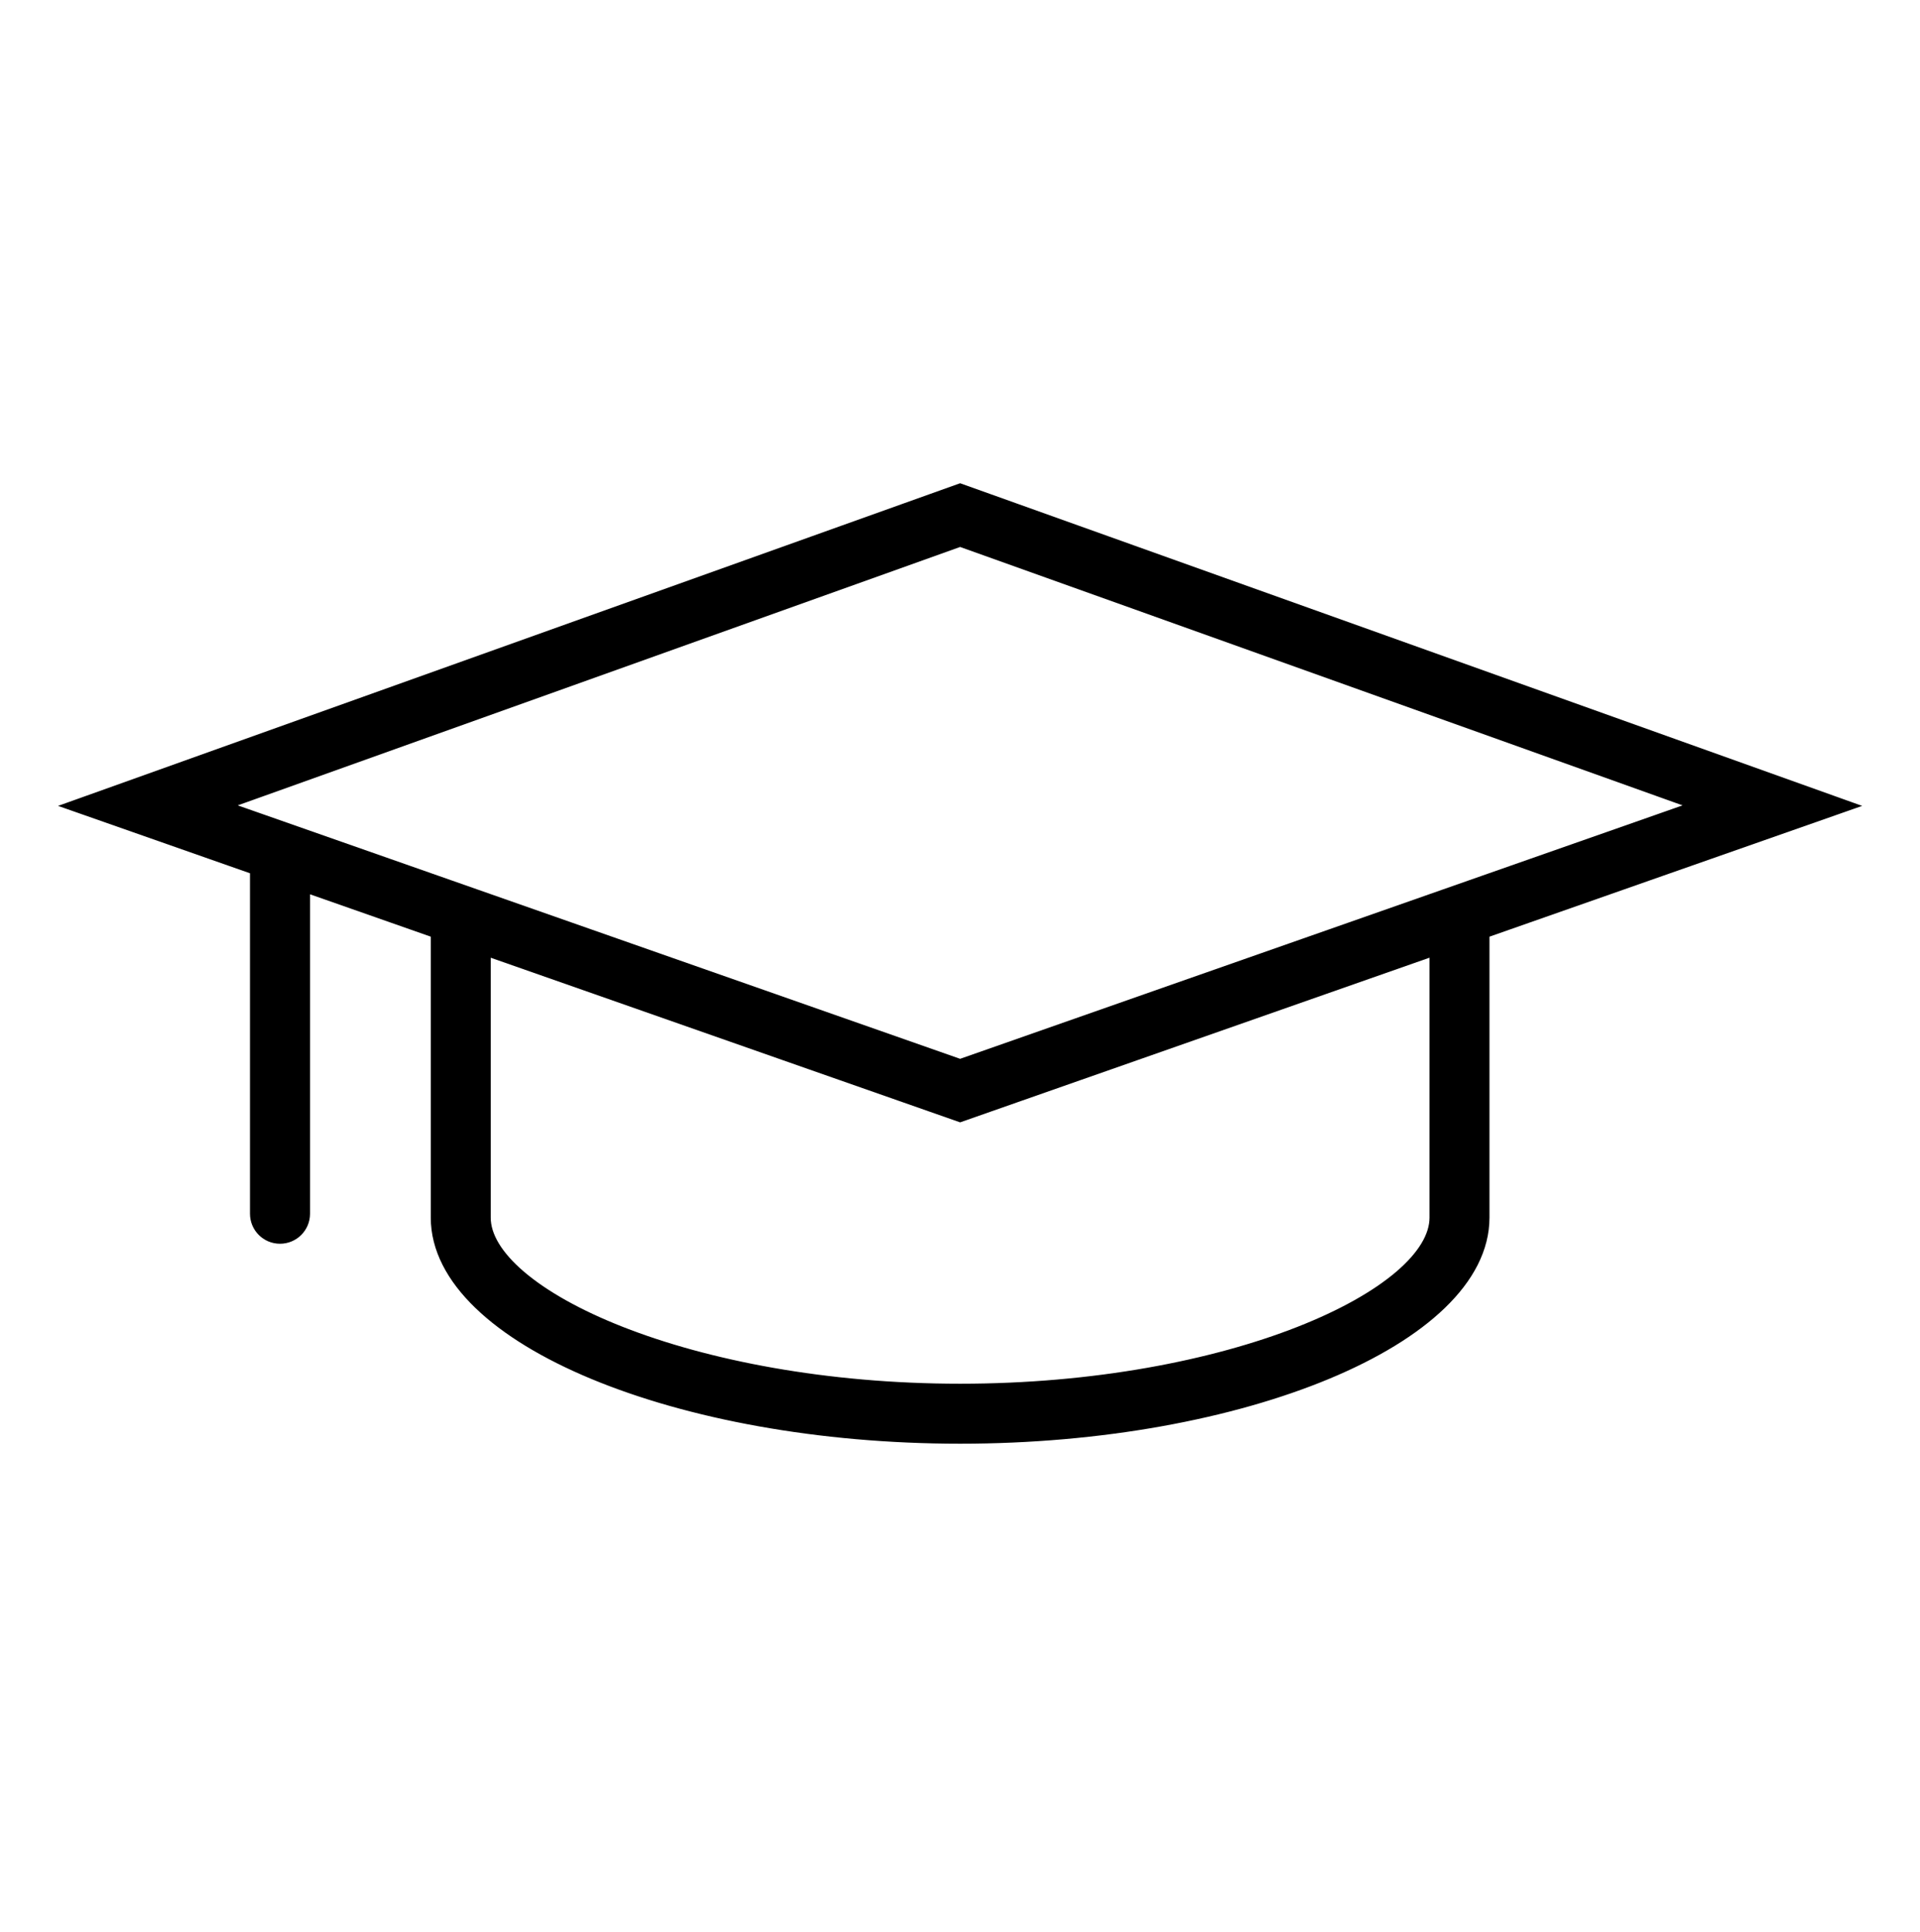 <svg xmlns="http://www.w3.org/2000/svg" xmlns:xlink="http://www.w3.org/1999/xlink" width="161" height="162" xml:space="preserve"><defs><clipPath id="clip0"><rect x="980" y="200" width="161" height="162"></rect></clipPath><clipPath id="clip1"><rect x="980" y="201" width="161" height="161"></rect></clipPath><clipPath id="clip2"><rect x="980" y="201" width="161" height="161"></rect></clipPath><clipPath id="clip3"><rect x="980" y="201" width="161" height="161"></rect></clipPath></defs><g clip-path="url(#clip0)" transform="translate(-980 -200)"><g clip-path="url(#clip1)"><g clip-path="url(#clip2)"><g clip-path="url(#clip3)"><path d="M1133.64 267.58 1060.51 241.418 987.379 267.58 1001.8 272.643 1001.8 301.793C1001.8 302.719 1002.55 303.47 1003.48 303.47 1004.41 303.47 1005.16 302.719 1005.16 301.793L1005.16 273.819 1016.96 277.961 1016.96 302.111C1016.96 311.939 1036.9 320.241 1060.51 320.241 1084.12 320.241 1104.06 311.939 1104.06 302.115L1104.06 277.961ZM1060.51 244.982 1123.56 267.537C1123.58 267.545 1123.58 267.558 1123.56 267.567L1060.51 289.688 997.469 267.567C997.443 267.558 997.443 267.545 997.469 267.537ZM1100.71 302.115C1100.71 308.945 1083.15 316.886 1060.51 316.886 1037.87 316.886 1020.31 308.945 1020.31 302.115L1020.31 279.139 1060.51 293.24 1100.71 279.135Z" stroke="#000000" stroke-width="1.677" stroke-linecap="butt" stroke-linejoin="miter" stroke-miterlimit="4" stroke-opacity="1" fill="#000000" fill-rule="nonzero" fill-opacity="1"></path></g></g></g></g></svg>